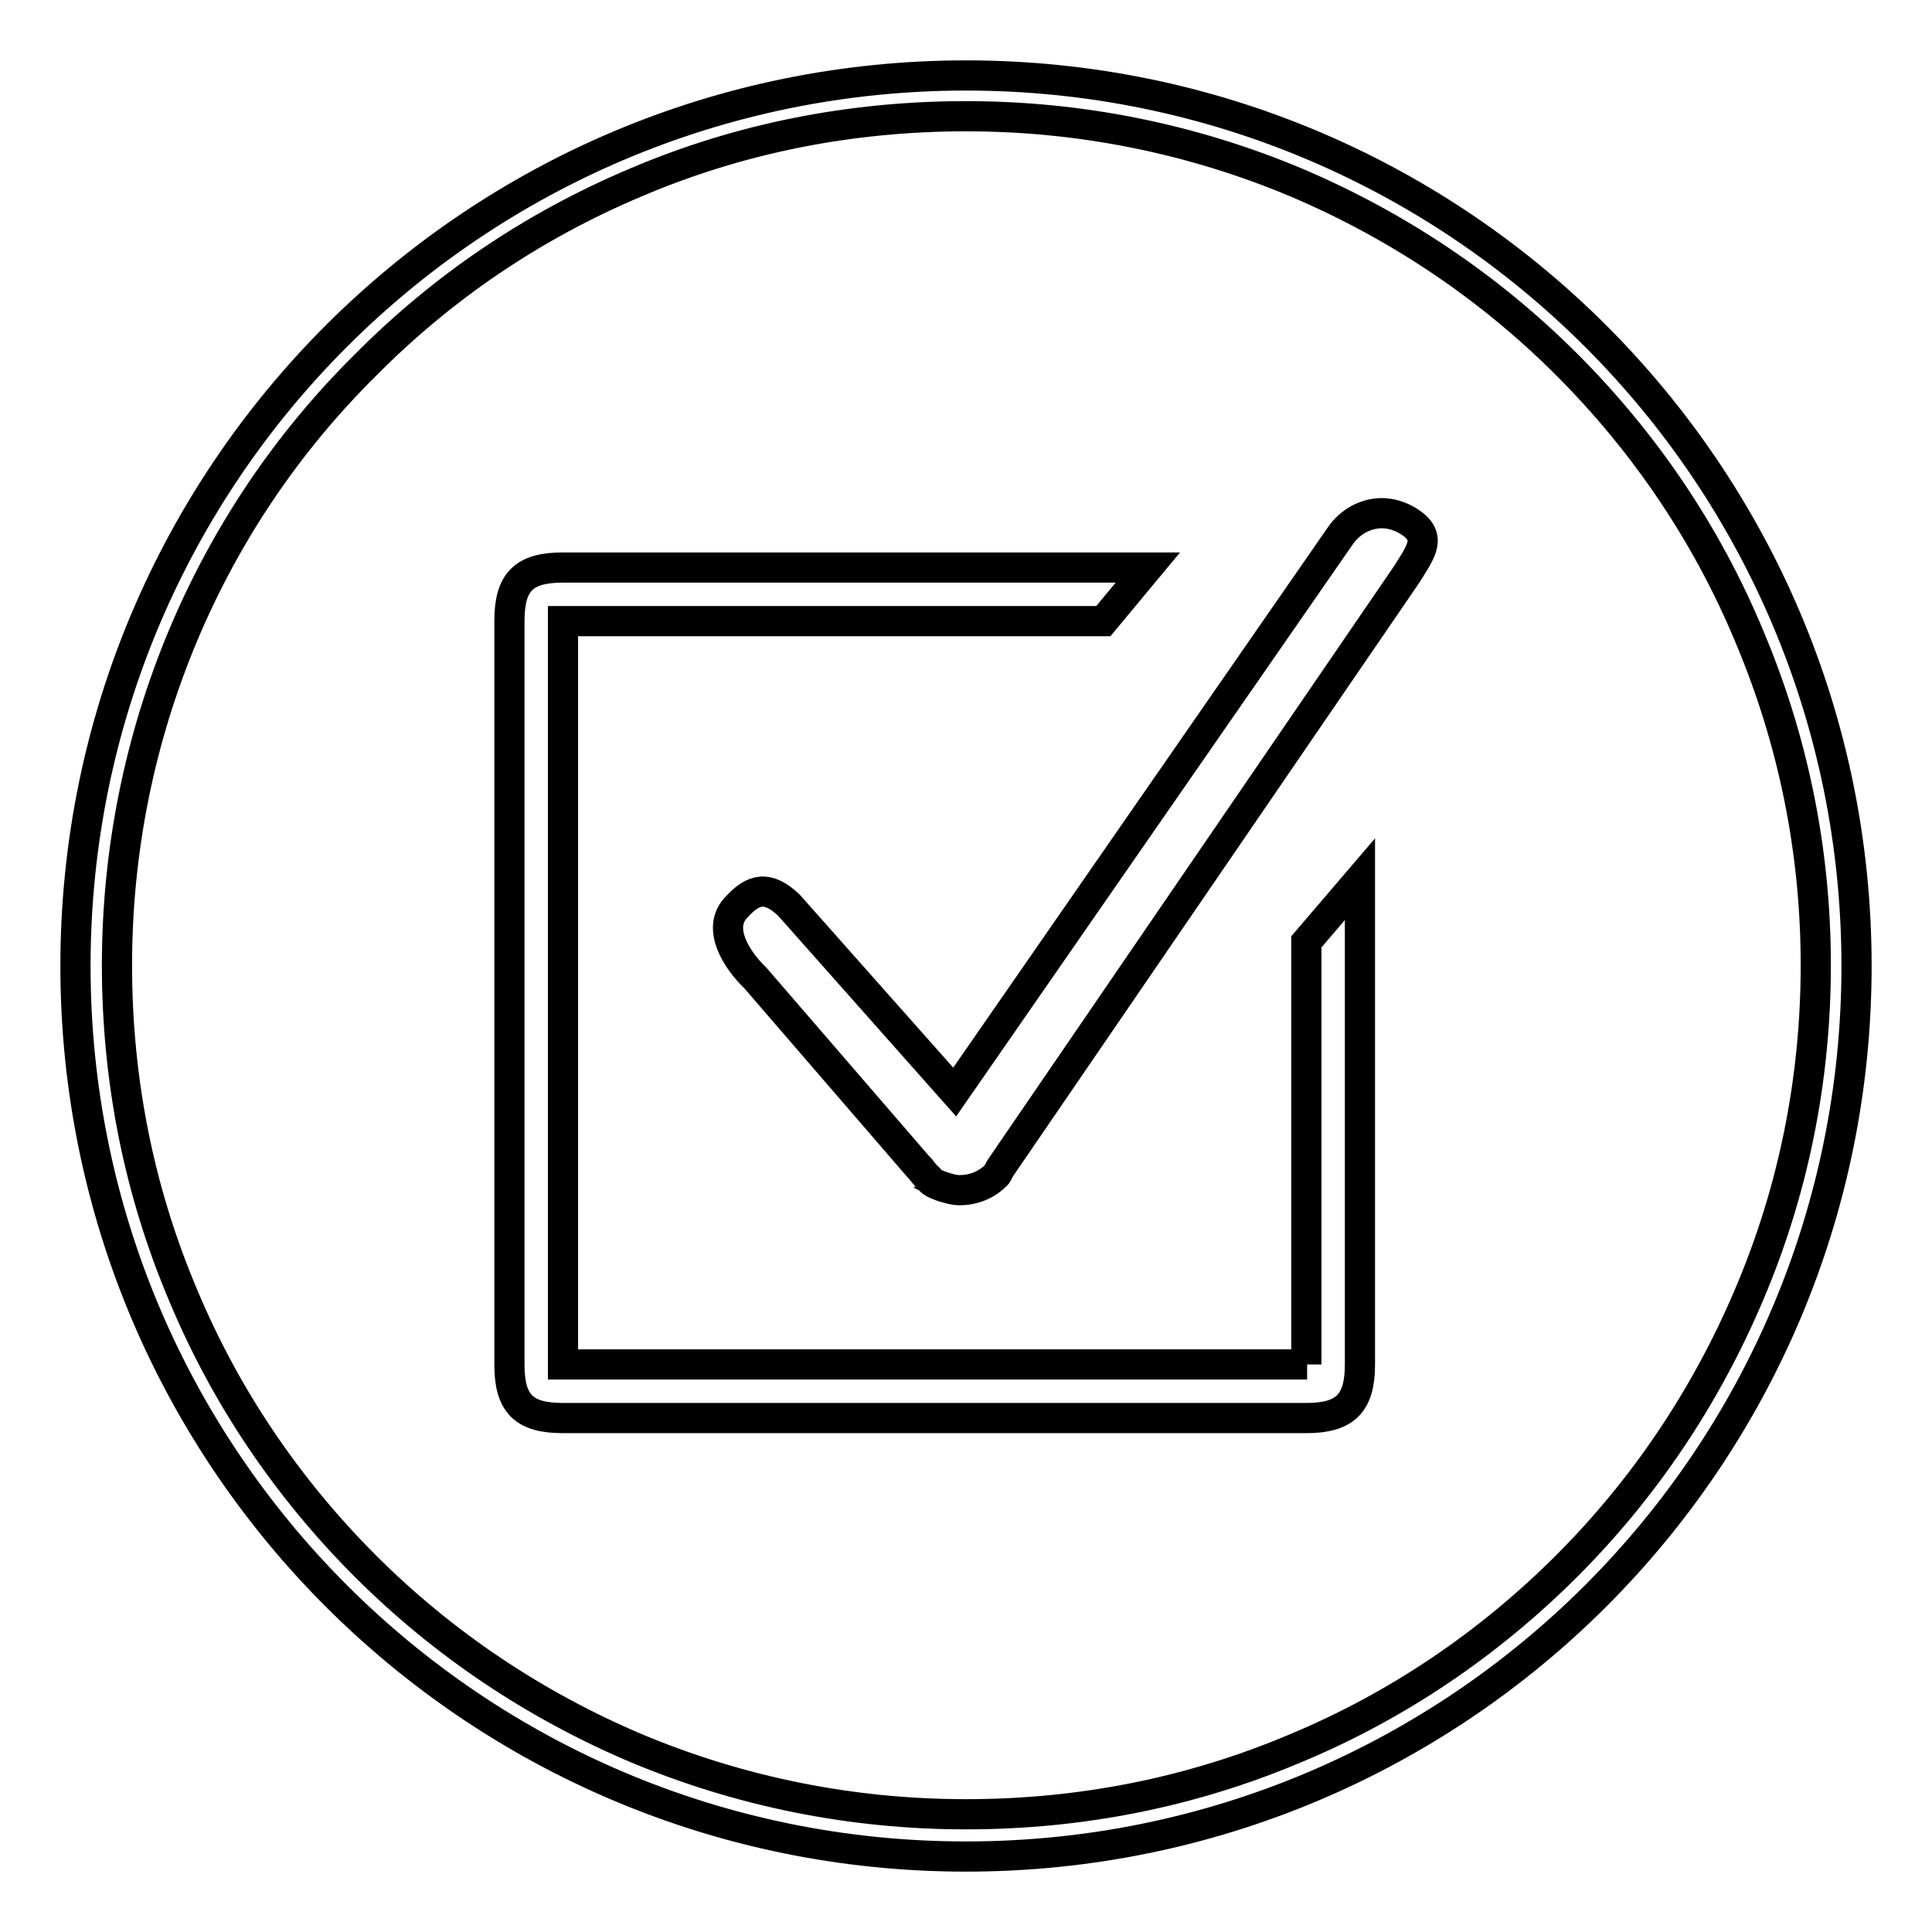 <?xml version="1.0" encoding="utf-8"?>
<!-- Svg Vector Icons : http://www.onlinewebfonts.com/icon -->
<!DOCTYPE svg PUBLIC "-//W3C//DTD SVG 1.1//EN" "http://www.w3.org/Graphics/SVG/1.1/DTD/svg11.dtd">
<svg version="1.1" xmlns="http://www.w3.org/2000/svg" xmlns:xlink="http://www.w3.org/1999/xlink" x="0px" y="0px" viewBox="0 0 256 256" enable-background="new 0 0 256 256" xml:space="preserve">
<g> <path stroke-width="4" fill-opacity="0" stroke="#000000"  d="M128,15.4c15.2,0,30,3,43.8,8.8c13.4,5.7,25.5,13.8,35.8,24.1c10.3,10.3,18.5,22.4,24.1,35.8 c5.9,13.9,8.9,28.6,8.9,43.8c0,15.2-3,30-8.9,43.8c-5.7,13.4-13.8,25.5-24.1,35.8c-10.3,10.3-22.4,18.5-35.8,24.1 c-13.9,5.9-28.6,8.8-43.8,8.8c-15.2,0-30-3-43.8-8.8c-13.4-5.7-25.5-13.8-35.8-24.1c-10.3-10.3-18.5-22.4-24.1-35.8 c-5.9-13.9-8.8-28.6-8.8-43.8c0-15.2,3-30,8.8-43.8C29.9,70.8,38,58.7,48.4,48.4C58.7,38,70.7,29.9,84.2,24.2 C98,18.3,112.8,15.4,128,15.4 M128,10C62.8,10,10,62.8,10,128c0,65.2,52.8,118,118,118c65.2,0,118-52.8,118-118 C246,62.8,193.2,10,128,10L128,10z M173.2,180.8H74.6V82.3h71.6l5.9-7.1H74.6c-5.2,0-7.1,1.9-7.1,7.1v98.5c0,5.2,1.9,7.1,7.1,7.1 h98.5c5.2,0,7.1-2,7.1-7.1v-64.3l-7.1,8.3V180.8L173.2,180.8z M186.7,69.1c-1.1-0.7-2.4-1.1-3.6-1.1c-2.1,0-4.2,1.1-5.5,3 l-51.1,73.7l-22-24.8c-2.7-2.5-4.6-2.3-7,0.4c-2.5,2.7,0,6.8,2.6,9.3l21.5,24.9c0.2,0.2,0.4,0.4,0.6,0.7l0.6,0.7 c0.1,0.1,0.2,0.1,0.2,0.2c0.2,0.1,0.3,0.4,0.5,0.5c0.4,0.3,0.8,0.4,1.3,0.6c0.1,0,0.2,0.1,0.3,0.1c0.7,0.2,1.3,0.4,2,0.4 c0,0,0.1,0,0.1,0c1.8,0,3.6-0.7,4.9-2.1c0.2-0.3,0.3-0.6,0.5-0.9c0,0,0,0,0,0l53.8-78.6C188.4,72.9,189.8,71.1,186.7,69.1z"/></g>
</svg>